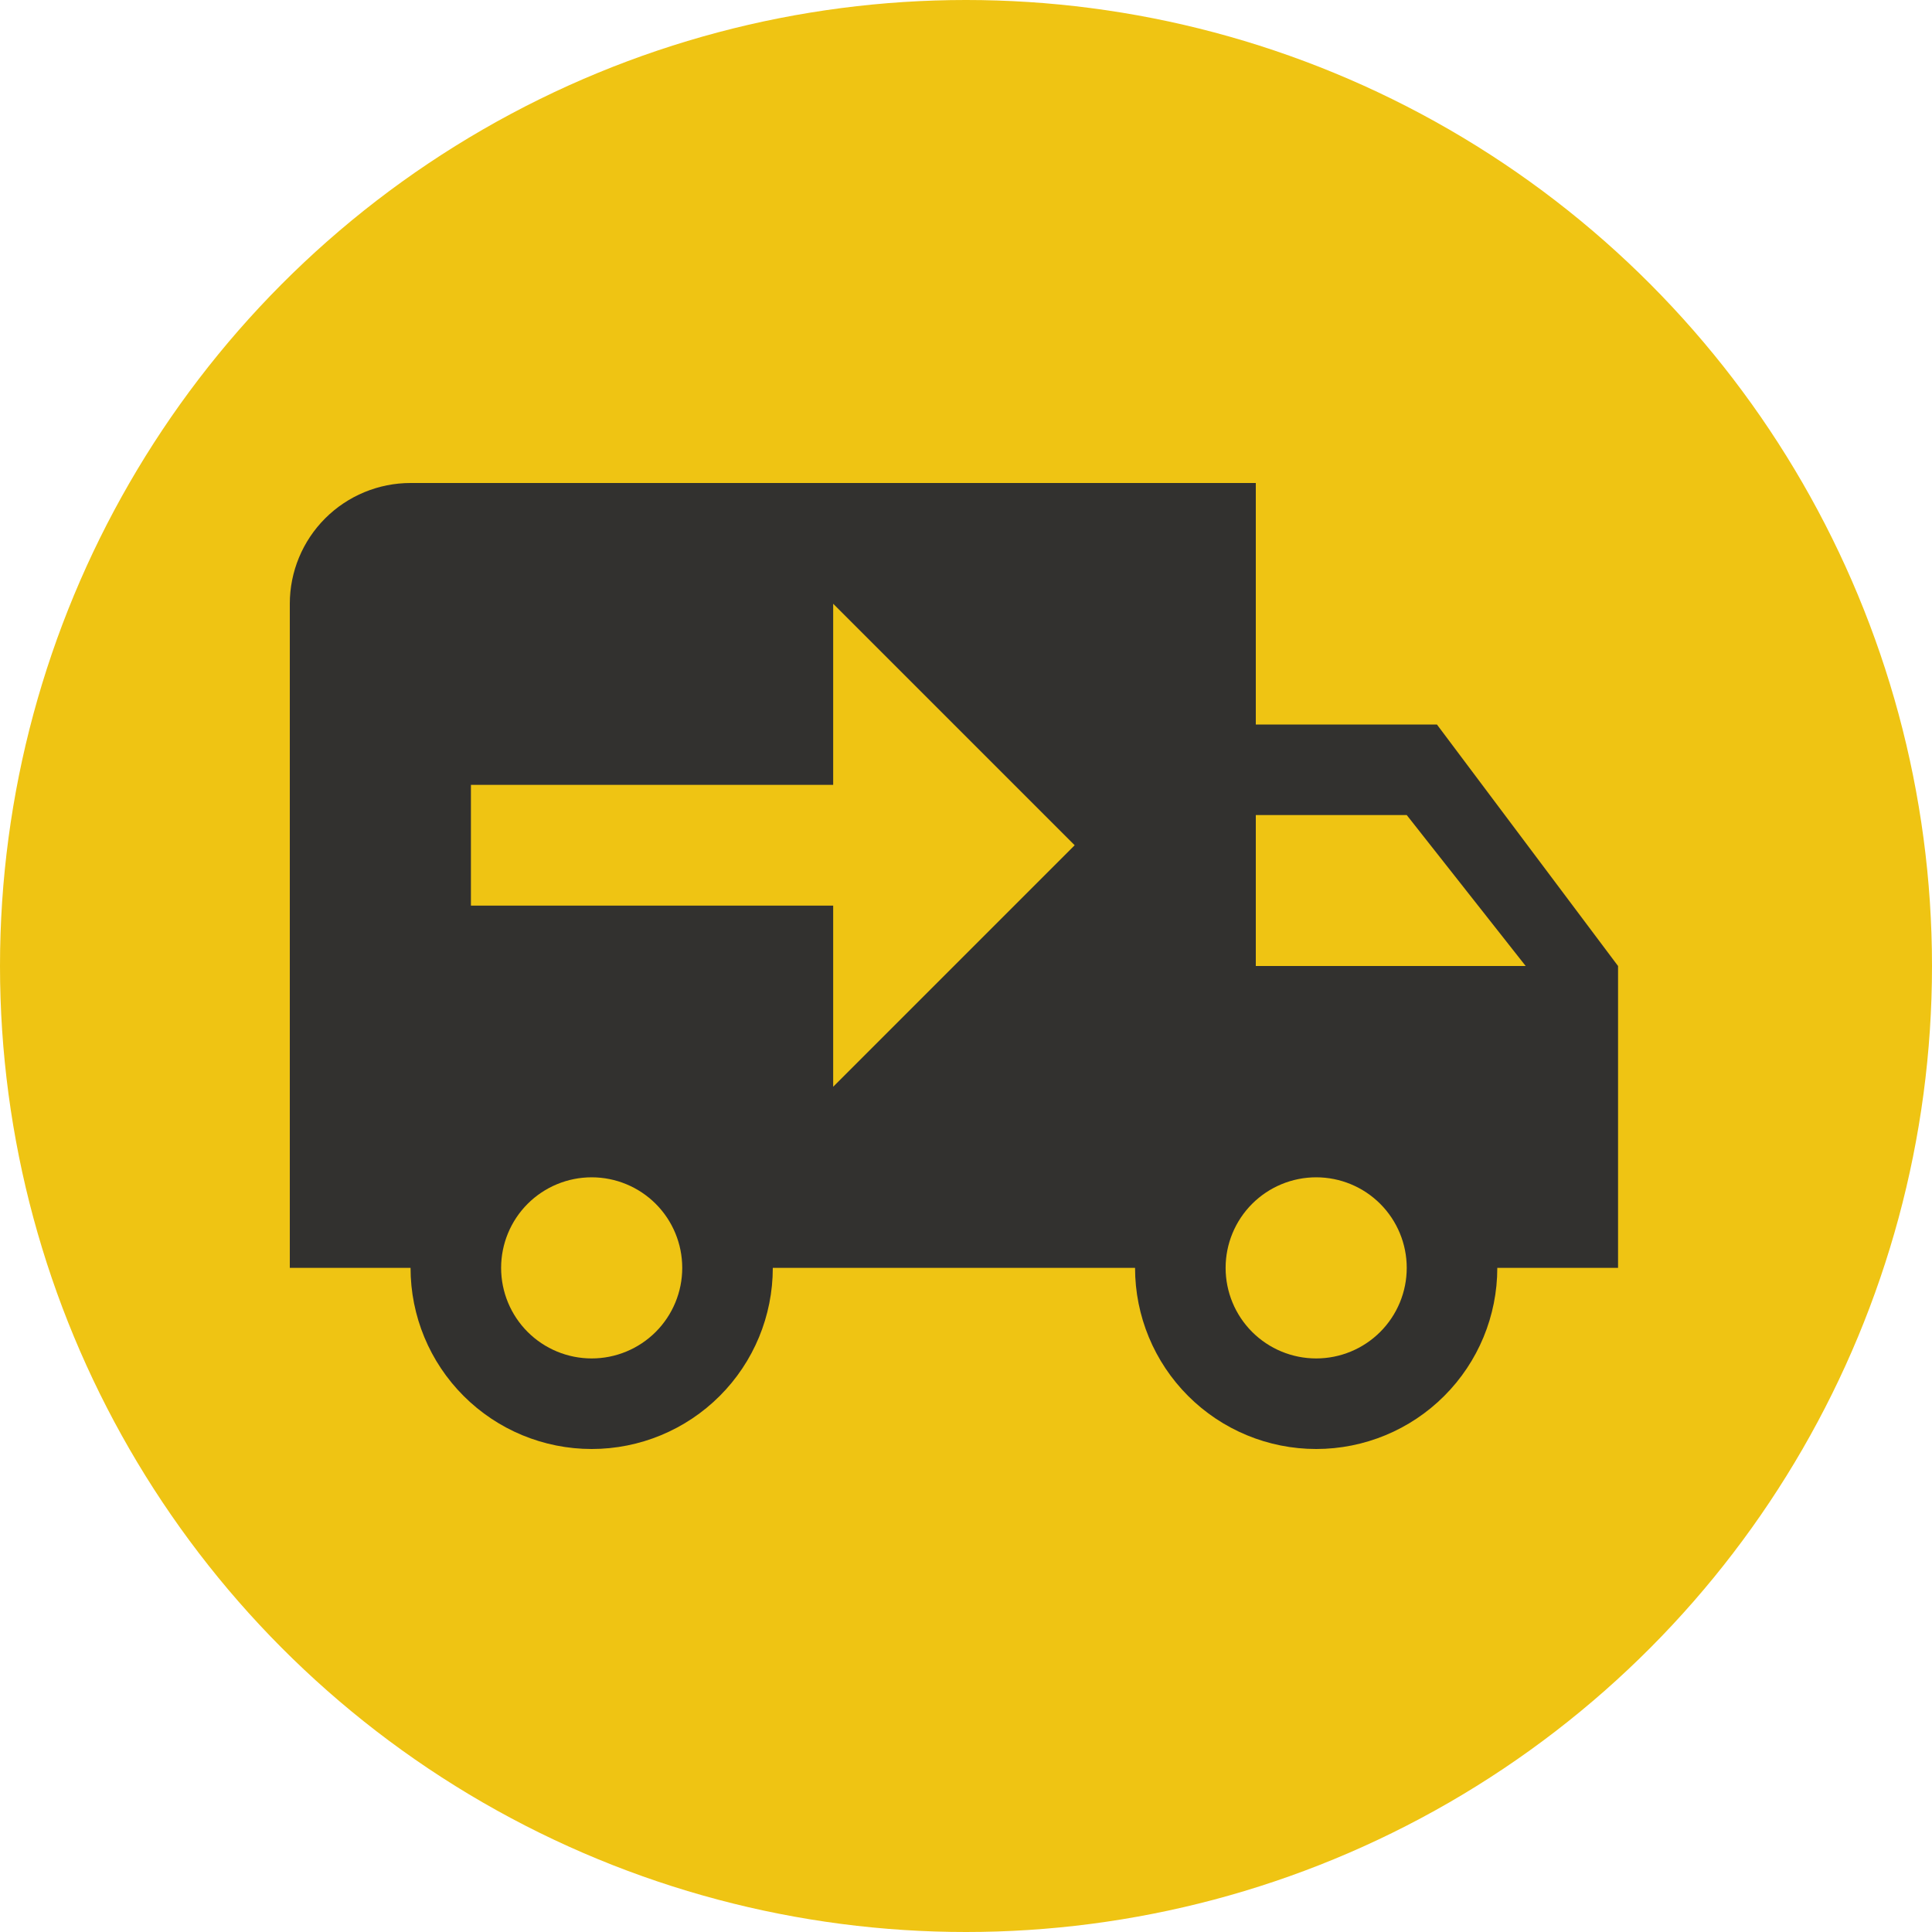 <svg width="80" height="80" viewBox="0 0 80 80" fill="none" xmlns="http://www.w3.org/2000/svg">
<circle cx="40" cy="40" r="40" fill="#EFC413"/>
<path d="M17 20C15.674 20 14.402 20.527 13.464 21.465C12.527 22.402 12 23.674 12 25V52.5H17C17 54.489 17.79 56.397 19.197 57.803C20.603 59.21 22.511 60 24.5 60C26.489 60 28.397 59.21 29.803 57.803C31.21 56.397 32 54.489 32 52.5H47C47 54.489 47.79 56.397 49.197 57.803C50.603 59.21 52.511 60 54.5 60C56.489 60 58.397 59.21 59.803 57.803C61.21 56.397 62 54.489 62 52.5H67V40L59.5 30H52V20M34.5 25L44.5 35L34.5 45V37.5H19.5V32.5H34.5M52 33.75H58.25L63.175 40H52M24.5 48.75C25.495 48.75 26.448 49.145 27.152 49.848C27.855 50.552 28.25 51.505 28.25 52.5C28.25 53.495 27.855 54.448 27.152 55.152C26.448 55.855 25.495 56.25 24.5 56.25C23.505 56.25 22.552 55.855 21.848 55.152C21.145 54.448 20.75 53.495 20.75 52.5C20.75 51.505 21.145 50.552 21.848 49.848C22.552 49.145 23.505 48.75 24.5 48.75ZM54.5 48.75C55.495 48.75 56.448 49.145 57.152 49.848C57.855 50.552 58.25 51.505 58.25 52.5C58.25 53.495 57.855 54.448 57.152 55.152C56.448 55.855 55.495 56.25 54.5 56.25C53.505 56.25 52.552 55.855 51.848 55.152C51.145 54.448 50.75 53.495 50.75 52.5C50.75 51.505 51.145 50.552 51.848 49.848C52.552 49.145 53.505 48.75 54.5 48.75Z" fill="#32312F"/>
</svg>
